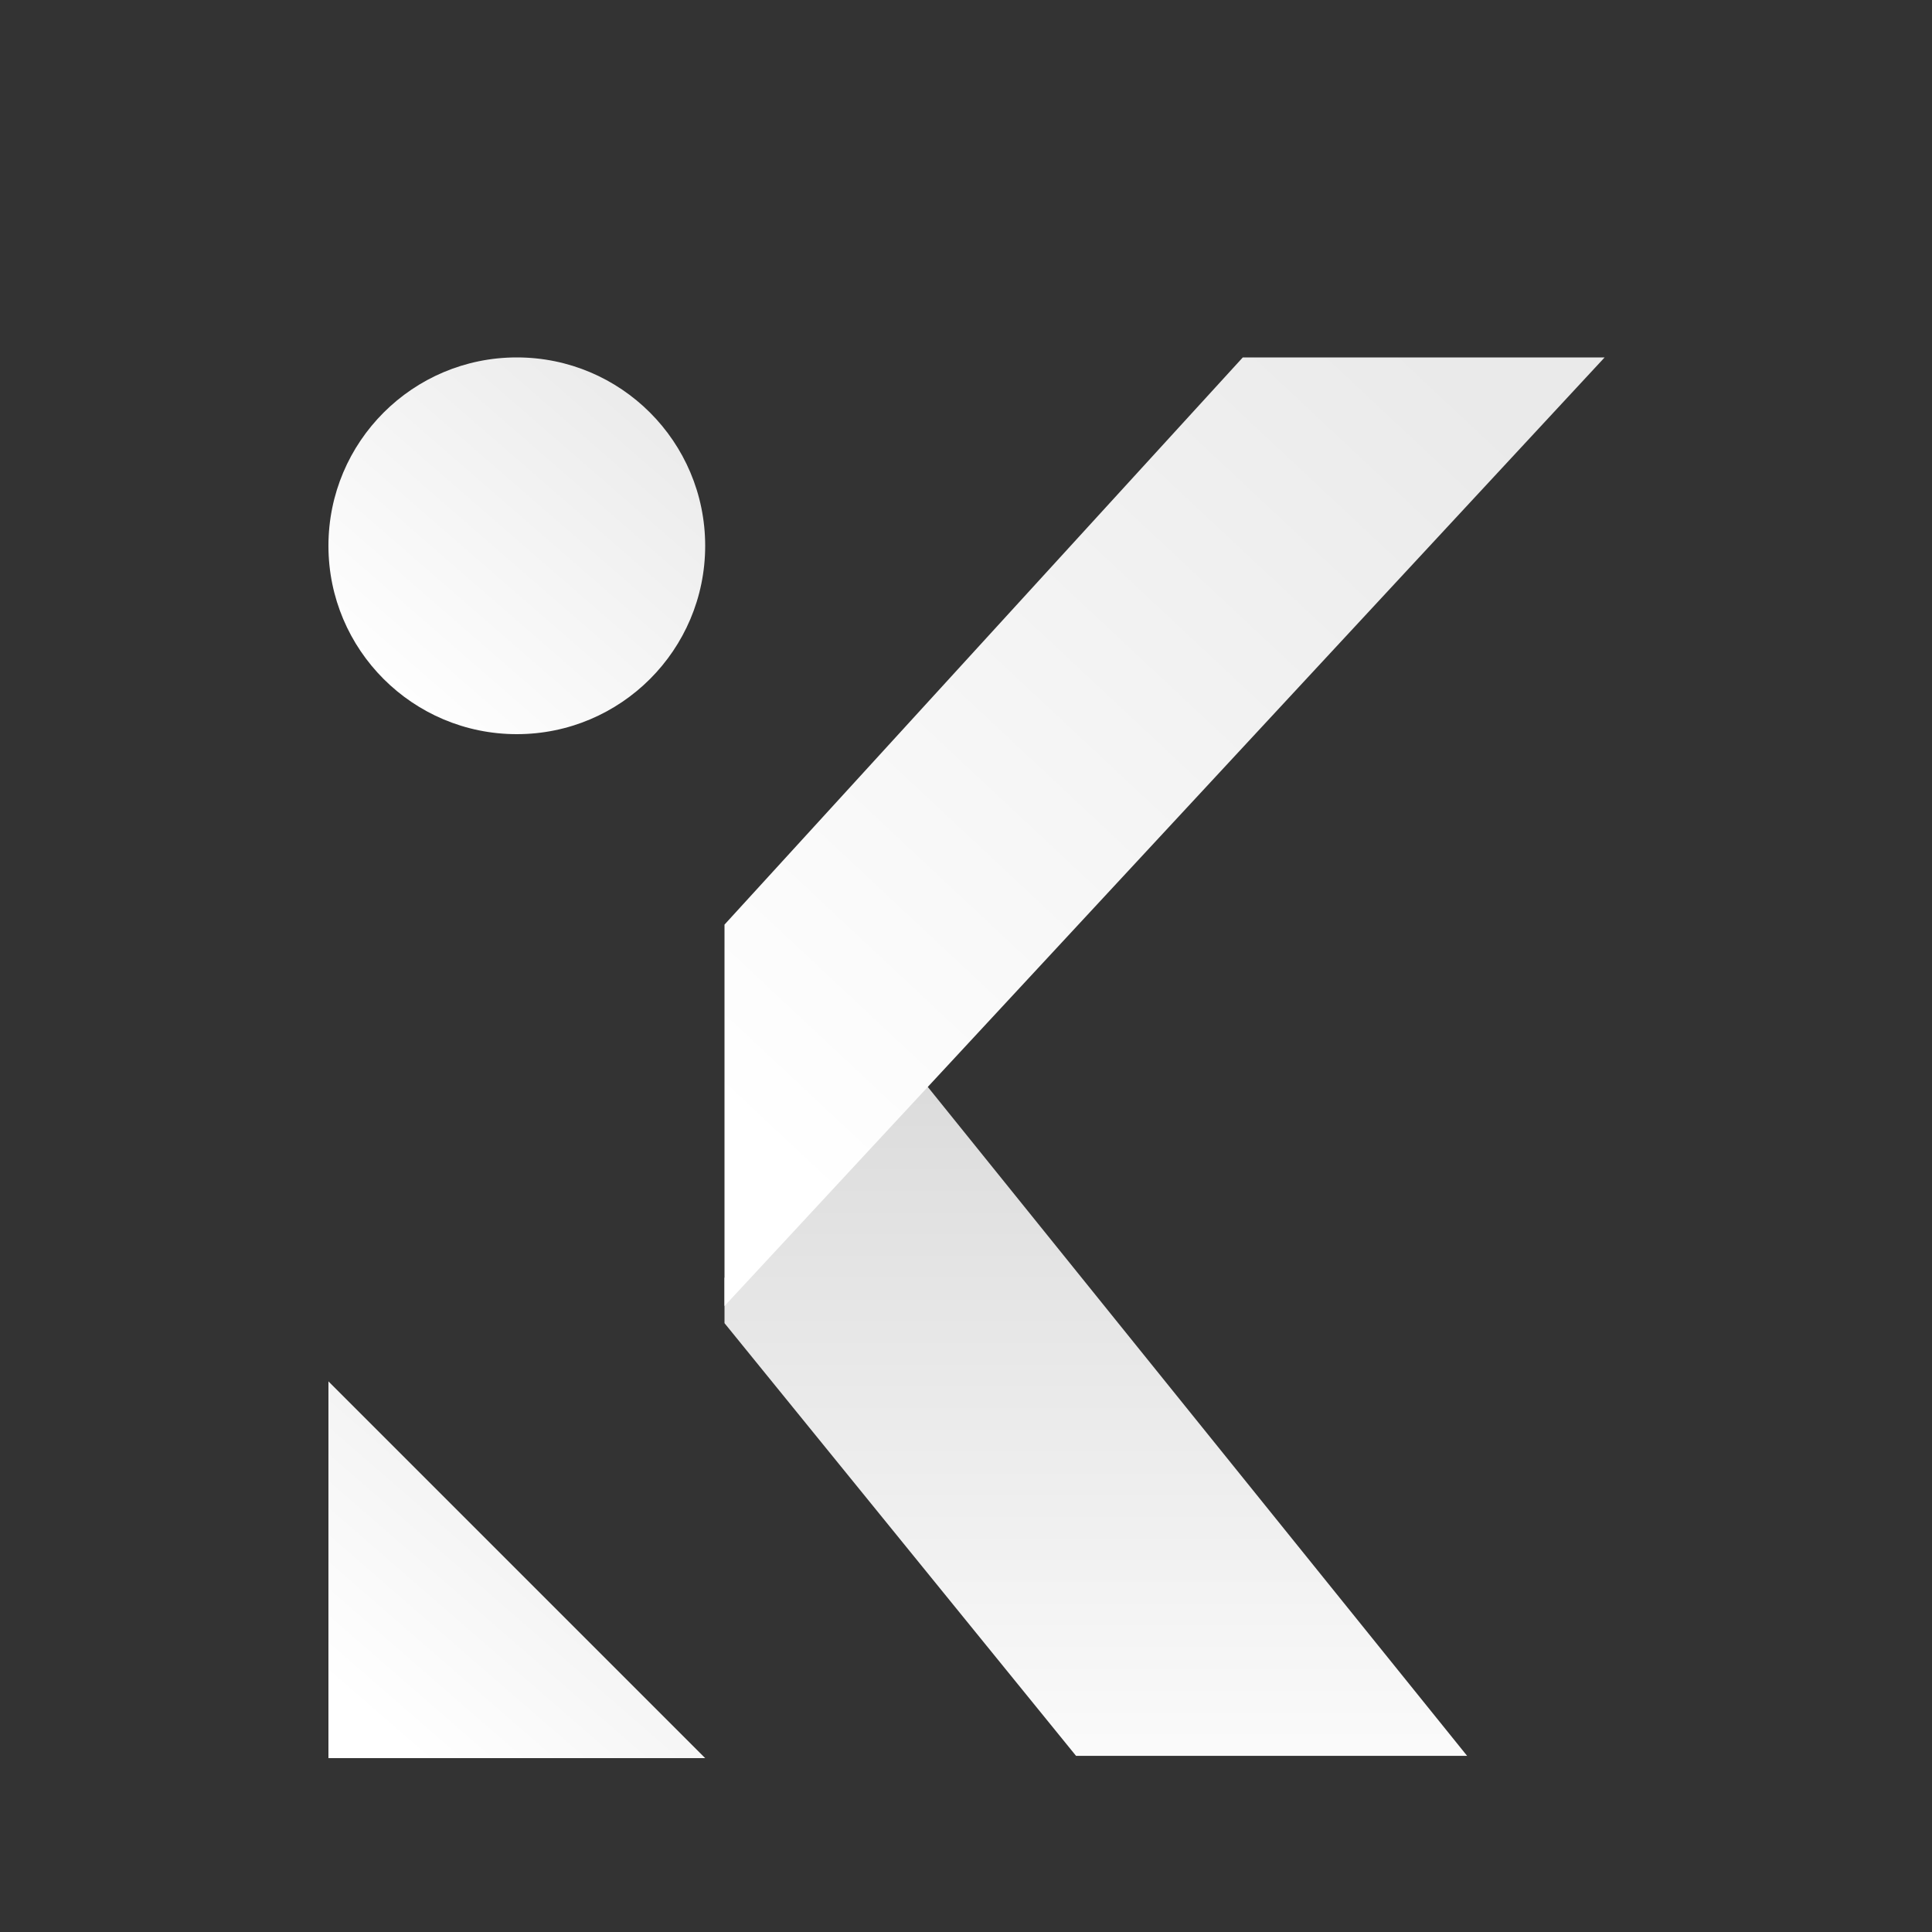 <svg width="200" height="200" viewBox="0 0 200 200" fill="none" xmlns="http://www.w3.org/2000/svg">
<rect x="0" y="0" width="200" height="200" fill="#333333" stroke="none"/>
<g clip-path="url(#clip0_1_108)">
<path d="M94.741 110.901L72.975 134.48L119.616 191.889H160.037L94.741 110.901Z" fill="url(#paint0_linear_1_108)"/>
</g>
<path d="M73 182H34V143L73 182Z" fill="url(#paint1_linear_1_108)"/>
<path d="M128.654 37L75 95.716V135.198L166.111 37H128.654Z" fill="url(#paint2_linear_1_108)"/>
<circle cx="53.5" cy="56.5" r="19.5" fill="url(#paint3_linear_1_108)"/>
<defs>
<linearGradient id="paint0_linear_1_108" x1="116.506" y1="110.901" x2="116.506" y2="191.889" gradientUnits="userSpaceOnUse">
<stop stop-color="#DBDBDB"/>
<stop offset="1" stop-color="white"/>
</linearGradient>
<linearGradient id="paint1_linear_1_108" x1="65.462" y1="143" x2="36.494" y2="176.344" gradientUnits="userSpaceOnUse">
<stop stop-color="#EAEAEA"/>
<stop offset="1" stop-color="white"/>
</linearGradient>
<linearGradient id="paint2_linear_1_108" x1="148.5" y1="37" x2="75" y2="115.5" gradientUnits="userSpaceOnUse">
<stop stop-color="#EAEAEA"/>
<stop offset="1" stop-color="white"/>
</linearGradient>
<linearGradient id="paint3_linear_1_108" x1="65.462" y1="37" x2="36.494" y2="70.344" gradientUnits="userSpaceOnUse">
<stop stop-color="#EAEAEA"/>
<stop offset="1" stop-color="white"/>
</linearGradient>
<clipPath id="clip0_1_108">
<rect width="85.037" height="70.864" fill="white" transform="translate(75 110.901)"/>
</clipPath>
</defs>
</svg>
